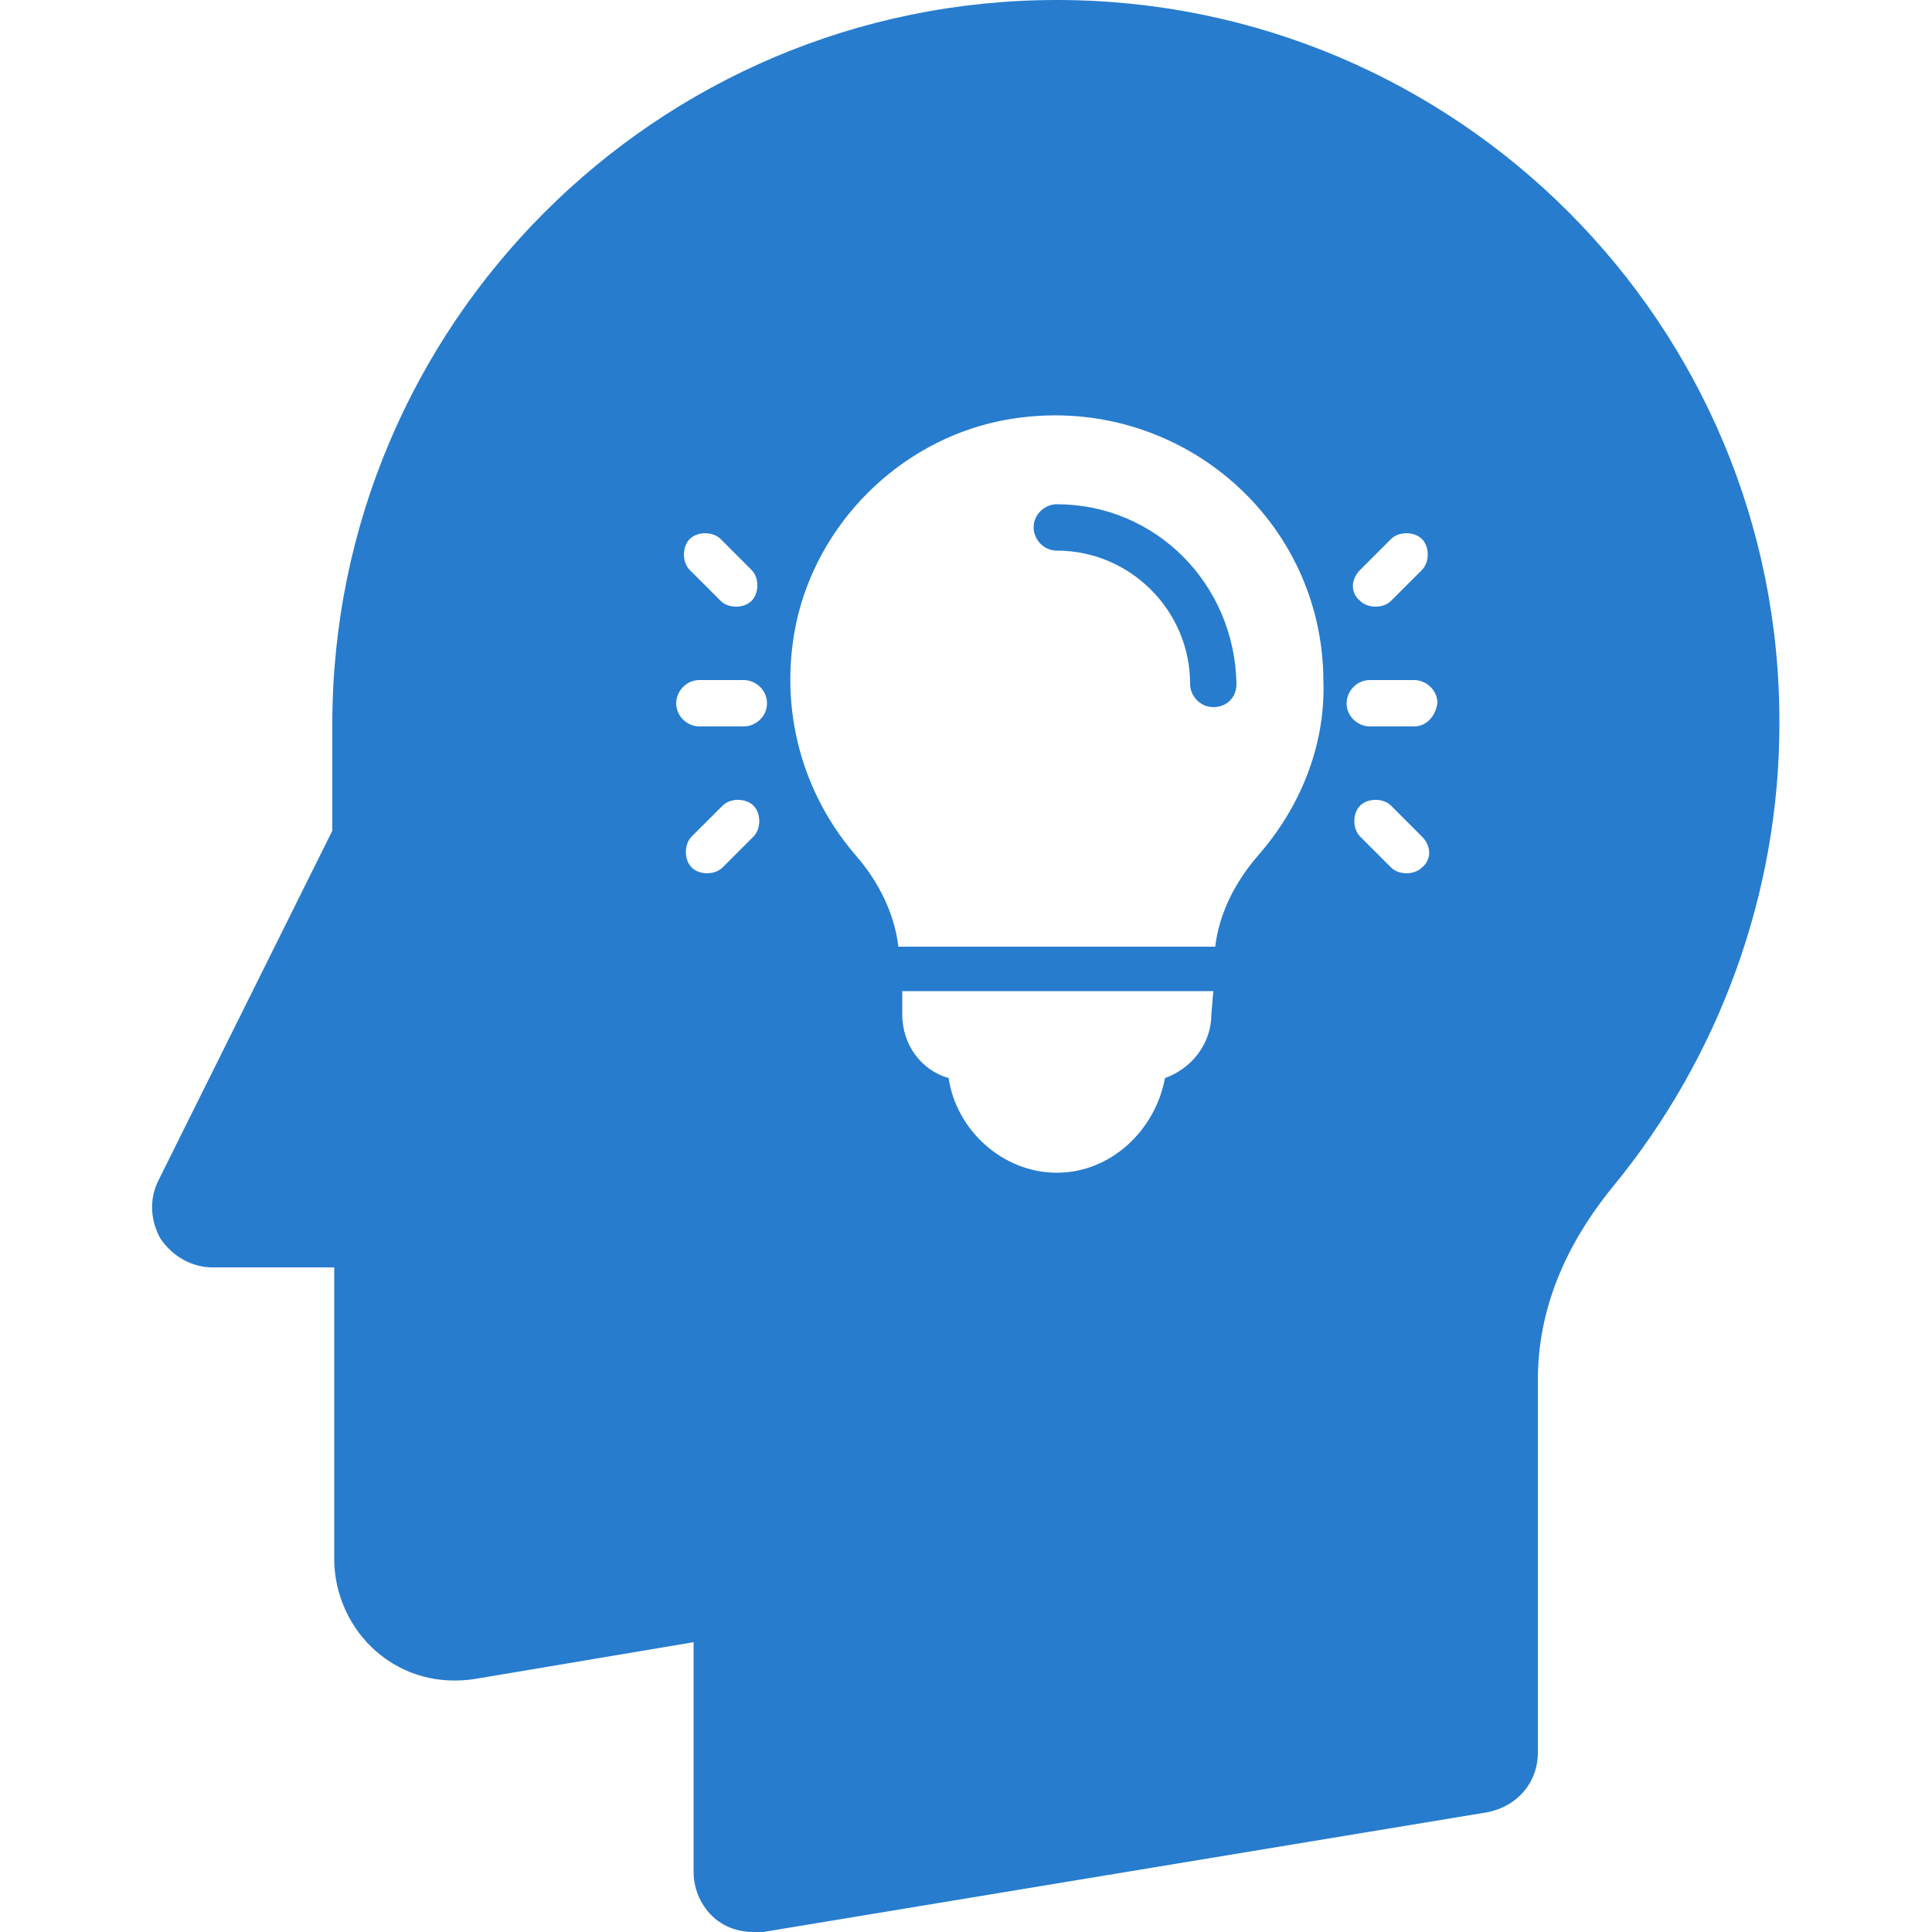 <?xml version="1.0" encoding="utf-8"?>
<!-- Generator: Adobe Illustrator 26.3.1, SVG Export Plug-In . SVG Version: 6.00 Build 0)  -->
<svg version="1.1" id="Capa_1" xmlns="http://www.w3.org/2000/svg" xmlns:xlink="http://www.w3.org/1999/xlink" x="0px" y="0px"
	 viewBox="0 0 100 100" style="enable-background:new 0 0 100 100;" xml:space="preserve">
<style type="text/css">
	.st0{fill:#277CCD;}
</style>
<g>
	<path class="st0" d="M54.7,26.1c-0.6,0-1.2,0.5-1.2,1.2c0,0.6,0.5,1.2,1.2,1.2c3.8,0,6.9,3.1,6.9,6.9c0,0.6,0.5,1.2,1.2,1.2
		s1.2-0.5,1.2-1.2C63.9,30.2,59.8,26.1,54.7,26.1z"/>
	<path class="st0" d="M54.7,0C34,0,17.2,16.8,17.2,37.5V43l-9,18.1c-0.5,1-0.4,2.1,0.1,3c0.6,0.9,1.6,1.5,2.7,1.5h6.3v15.1
		c0,1.8,0.8,3.6,2.2,4.8s3.2,1.7,5.1,1.4L35.9,85v11.9c0,0.9,0.4,1.8,1.1,2.4c0.6,0.5,1.3,0.7,2,0.7c0.2,0,0.4,0,0.5,0l37.5-6.2
		c1.5-0.3,2.6-1.5,2.6-3.1V71.4c0-4.4,2.1-7.8,3.9-10c5.5-6.7,8.6-15.2,8.6-23.9C92.2,16.8,75.4,0,54.7,0z M70.4,29.5l1.6-1.6
		c0.4-0.4,1.2-0.4,1.6,0c0.4,0.4,0.4,1.2,0,1.6L72,31.1c-0.4,0.4-1.2,0.4-1.6,0C69.9,30.7,69.9,30,70.4,29.5z M35.7,27.9
		c0.4-0.4,1.2-0.4,1.6,0l1.6,1.6c0.4,0.4,0.4,1.2,0,1.6s-1.2,0.4-1.6,0l-1.6-1.6C35.3,29.1,35.3,28.3,35.7,27.9z M39,43.3l-1.6,1.6
		c-0.4,0.4-1.2,0.4-1.6,0s-0.4-1.2,0-1.6l1.6-1.6c0.4-0.4,1.2-0.4,1.6,0S39.4,42.9,39,43.3z M38.5,37.6h-2.3c-0.6,0-1.2-0.5-1.2-1.2
		c0-0.6,0.5-1.2,1.2-1.2h2.3c0.6,0,1.2,0.5,1.2,1.2C39.7,37.1,39.1,37.6,38.5,37.6z M62.7,52.5c0,1.5-1,2.8-2.4,3.3
		c-0.5,2.7-2.8,4.9-5.6,4.9s-5.2-2.2-5.6-4.9c-1.4-0.4-2.4-1.7-2.4-3.3v-1.2h16.1L62.7,52.5L62.7,52.5z M65.1,44.3
		c-1.2,1.4-2,3-2.2,4.7H46.5c-0.2-1.7-1-3.3-2.1-4.6c-2.9-3.3-4.1-7.7-3.2-12.1c1.1-5.2,5.3-9.4,10.5-10.5
		c8.7-1.8,16.8,4.7,16.8,13.5C68.6,38.6,67.3,41.8,65.1,44.3z M73.6,44.9c-0.4,0.4-1.2,0.4-1.6,0l-1.6-1.6c-0.4-0.4-0.4-1.2,0-1.6
		c0.4-0.4,1.2-0.4,1.6,0l1.6,1.6C74.1,43.8,74.1,44.5,73.6,44.9z M73.2,37.6h-2.3c-0.6,0-1.2-0.5-1.2-1.2c0-0.6,0.5-1.2,1.2-1.2h2.3
		c0.6,0,1.2,0.5,1.2,1.2C74.3,37.1,73.8,37.6,73.2,37.6z"/>
</g>
</svg>
